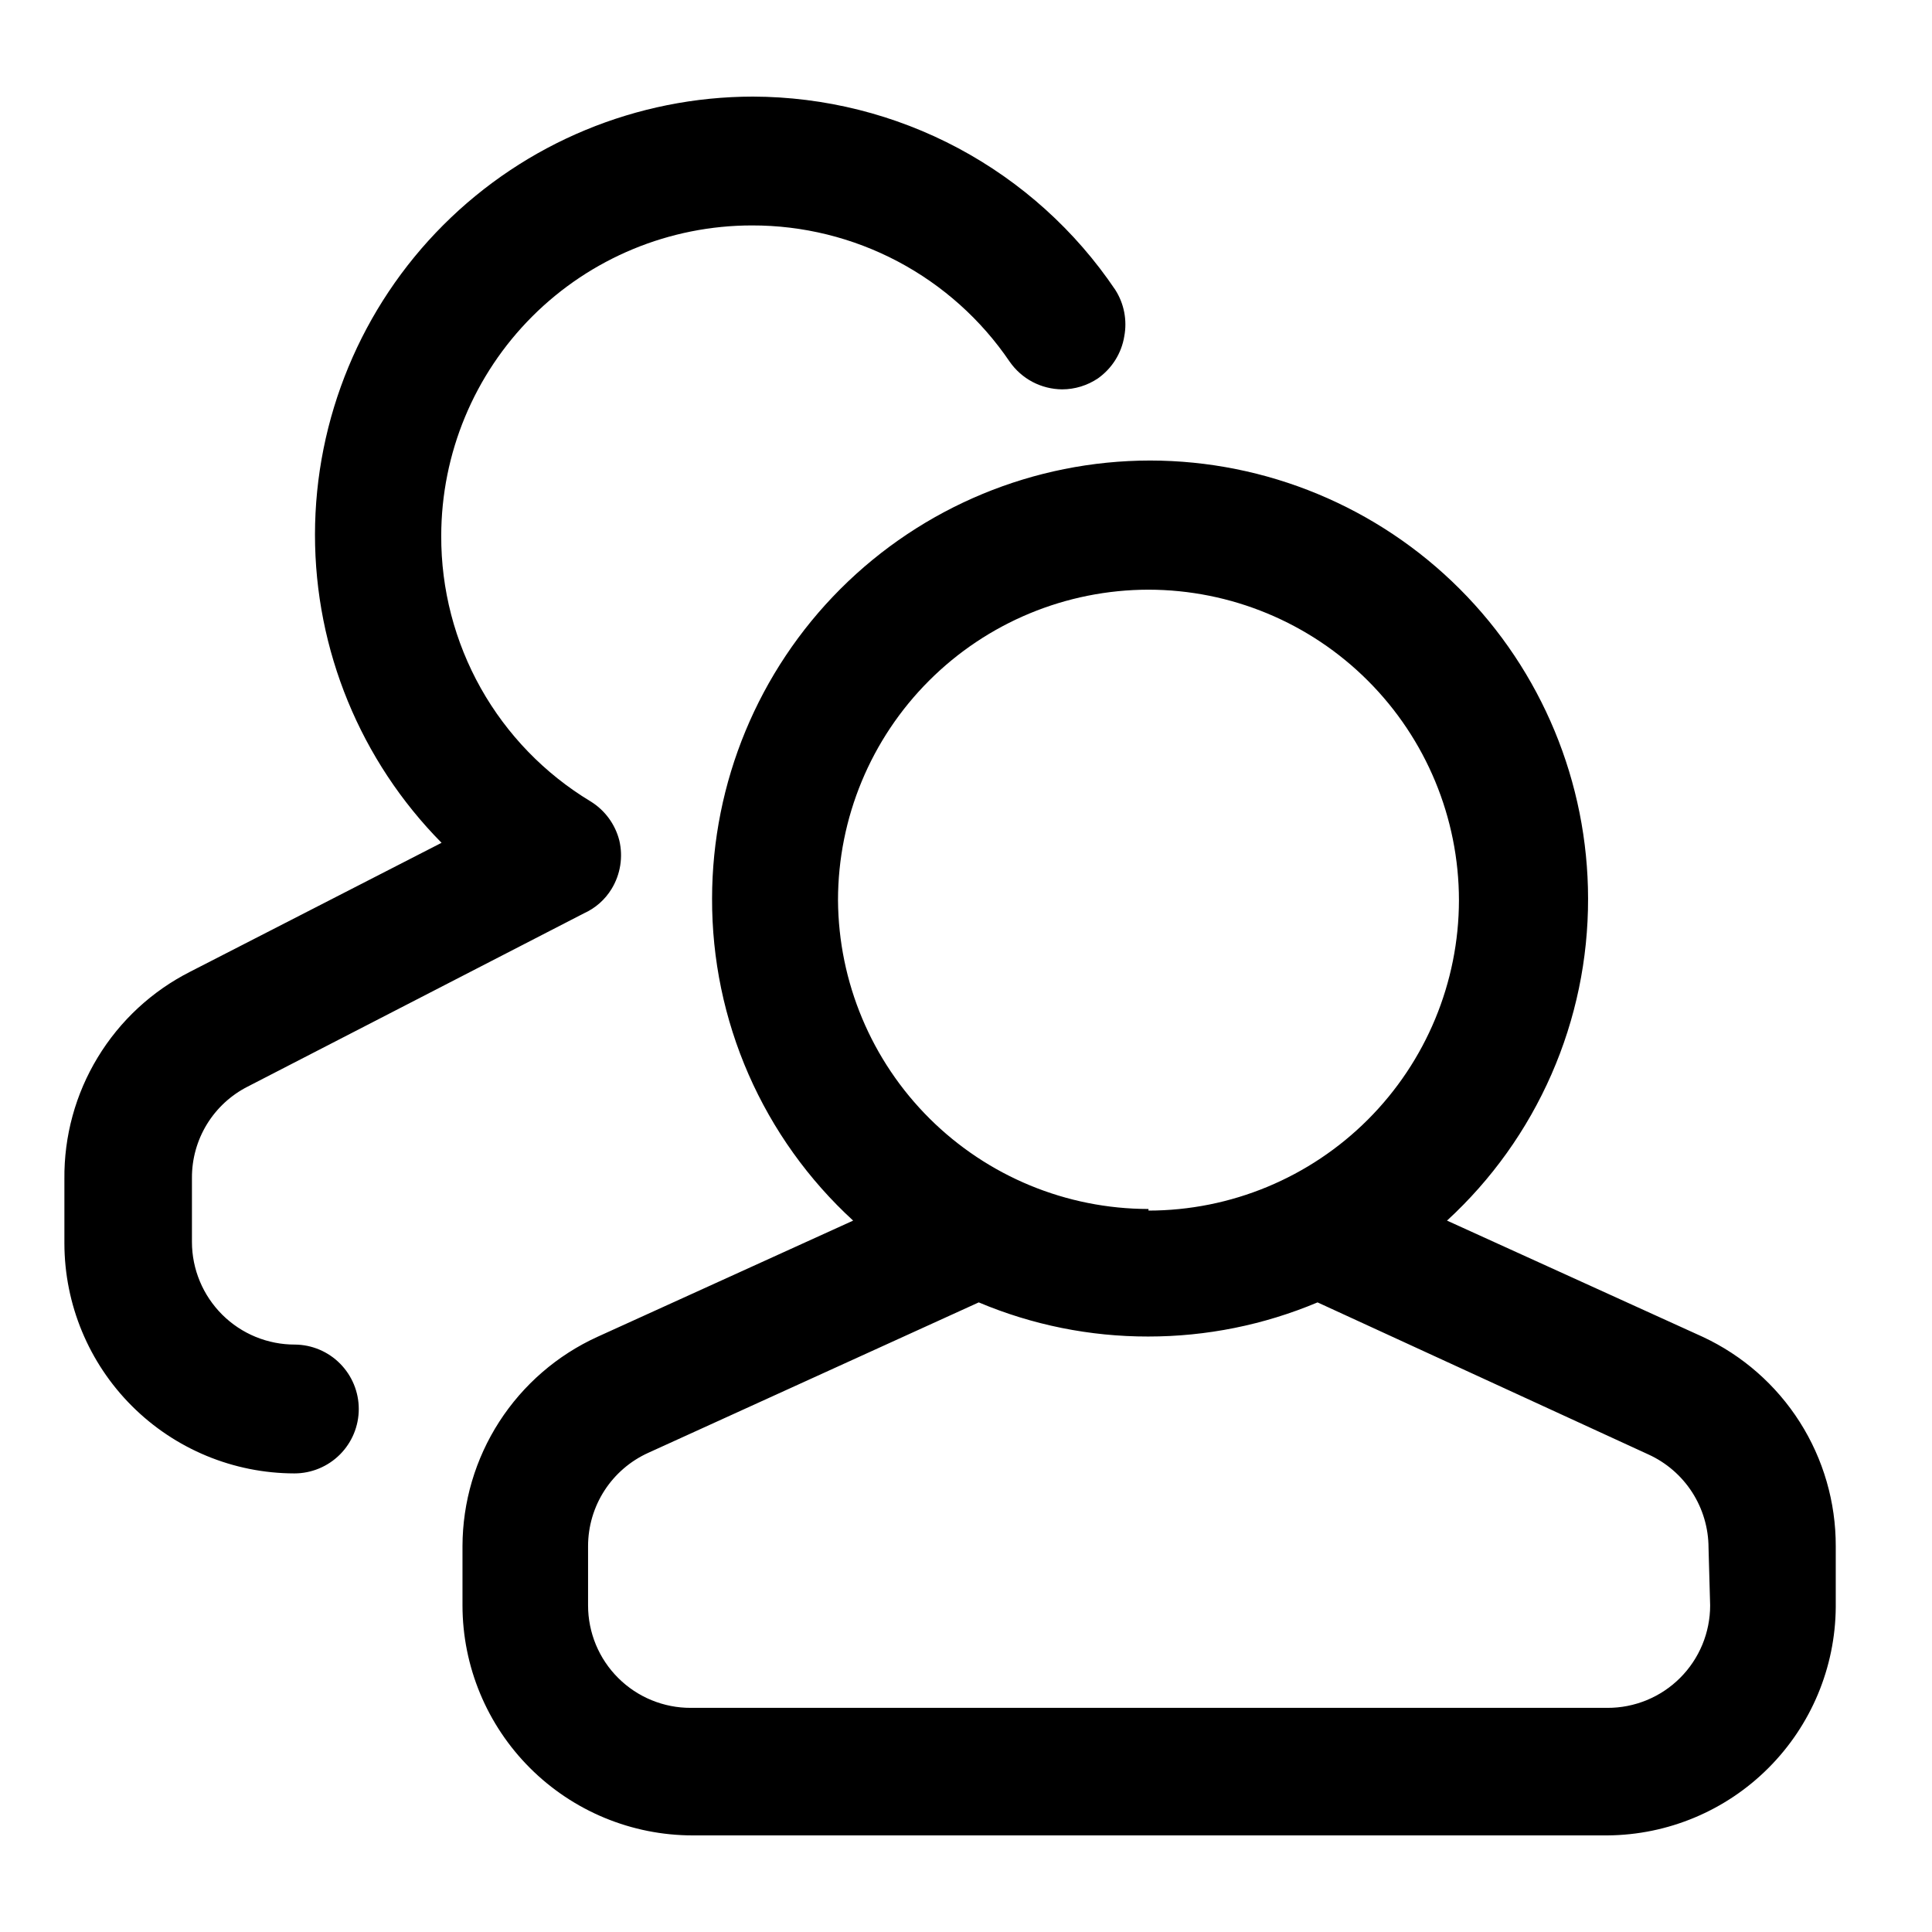 <svg width="60" height="60" viewBox="0 0 60 60" fill="none" xmlns="http://www.w3.org/2000/svg">
<path d="M11.142 43.758C11.142 44.288 10.931 44.797 10.556 45.172C10.181 45.547 9.672 45.758 9.142 45.758C7.249 45.755 5.434 45.002 4.095 43.663C2.756 42.325 2.003 40.51 2 38.617V36.616C1.986 35.285 2.344 33.975 3.036 32.837C3.727 31.698 4.723 30.776 5.911 30.175L13.713 26.174C11.194 23.625 9.781 20.186 9.782 16.602C9.785 12.996 11.219 9.537 13.769 6.987C16.319 4.437 19.778 3.003 23.384 3C25.607 3.006 27.795 3.555 29.757 4.601C31.718 5.648 33.394 7.158 34.636 9.001C34.909 9.428 35.009 9.943 34.916 10.441C34.874 10.703 34.779 10.954 34.638 11.179C34.497 11.404 34.313 11.598 34.096 11.752C33.768 11.972 33.382 12.091 32.986 12.092C32.665 12.089 32.35 12.01 32.066 11.861C31.782 11.711 31.539 11.495 31.356 11.232C30.47 9.926 29.277 8.858 27.882 8.12C26.487 7.382 24.932 6.998 23.354 7.001C20.796 7.001 18.343 8.016 16.533 9.824C14.723 11.632 13.705 14.084 13.703 16.642C13.697 18.299 14.121 19.929 14.932 21.373C15.744 22.818 16.916 24.027 18.334 24.884C18.782 25.157 19.105 25.595 19.234 26.104C19.354 26.616 19.268 27.155 18.994 27.605C18.791 27.939 18.491 28.204 18.133 28.365L7.691 33.746C7.169 34.011 6.731 34.416 6.425 34.916C6.12 35.416 5.959 35.99 5.961 36.576V38.577C5.962 38.996 6.046 39.41 6.208 39.797C6.369 40.183 6.606 40.534 6.903 40.83C7.2 41.125 7.552 41.359 7.94 41.518C8.328 41.677 8.743 41.758 9.162 41.757C9.689 41.762 10.193 41.975 10.563 42.35C10.934 42.725 11.142 43.23 11.142 43.758ZM57.011 48.068V49.909C56.998 51.785 56.246 53.581 54.919 54.908C53.592 56.236 51.796 56.987 49.919 57H21.514C19.619 57 17.802 56.248 16.461 54.909C15.12 53.57 14.365 51.754 14.363 49.859V48.018C14.366 46.647 14.762 45.306 15.505 44.153C16.248 43.001 17.306 42.086 18.553 41.517L26.495 37.907C25.109 36.636 24.003 35.09 23.248 33.368C22.494 31.646 22.108 29.785 22.114 27.905C22.117 24.298 23.551 20.84 26.101 18.289C28.652 15.739 32.11 14.305 35.717 14.302C39.324 14.305 42.782 15.739 45.332 18.289C47.883 20.84 49.316 24.298 49.319 27.905C49.323 29.785 48.936 31.645 48.181 33.367C47.427 35.089 46.323 36.635 44.938 37.907L52.88 41.517C54.117 42.094 55.163 43.012 55.895 44.164C56.627 45.316 57.014 46.654 57.011 48.018V48.068ZM35.667 37.596C38.223 37.594 40.674 36.577 42.481 34.77C44.289 32.962 45.306 30.511 45.309 27.955C45.306 25.398 44.289 22.947 42.481 21.14C40.674 19.332 38.223 18.316 35.667 18.313C33.11 18.316 30.659 19.332 28.852 21.14C27.044 22.947 26.027 25.398 26.025 27.955C26.041 30.502 27.063 32.94 28.869 34.737C30.676 36.534 33.119 37.544 35.667 37.546V37.596ZM53.06 48.068C53.059 47.456 52.882 46.858 52.551 46.343C52.219 45.829 51.747 45.421 51.19 45.168L40.918 40.447C39.252 41.148 37.464 41.508 35.657 41.507C33.85 41.509 32.061 41.149 30.396 40.447L20.134 45.118C19.576 45.37 19.103 45.778 18.771 46.292C18.439 46.807 18.263 47.406 18.263 48.018V49.859C18.263 50.277 18.346 50.692 18.506 51.078C18.667 51.465 18.902 51.816 19.199 52.111C19.495 52.407 19.847 52.641 20.234 52.8C20.621 52.959 21.035 53.041 21.454 53.039H49.919C50.338 53.041 50.752 52.959 51.139 52.8C51.527 52.641 51.878 52.407 52.175 52.111C52.471 51.816 52.706 51.465 52.867 51.078C53.027 50.692 53.11 50.277 53.11 49.859L53.06 48.068Z" fill="black"/>
</svg>
